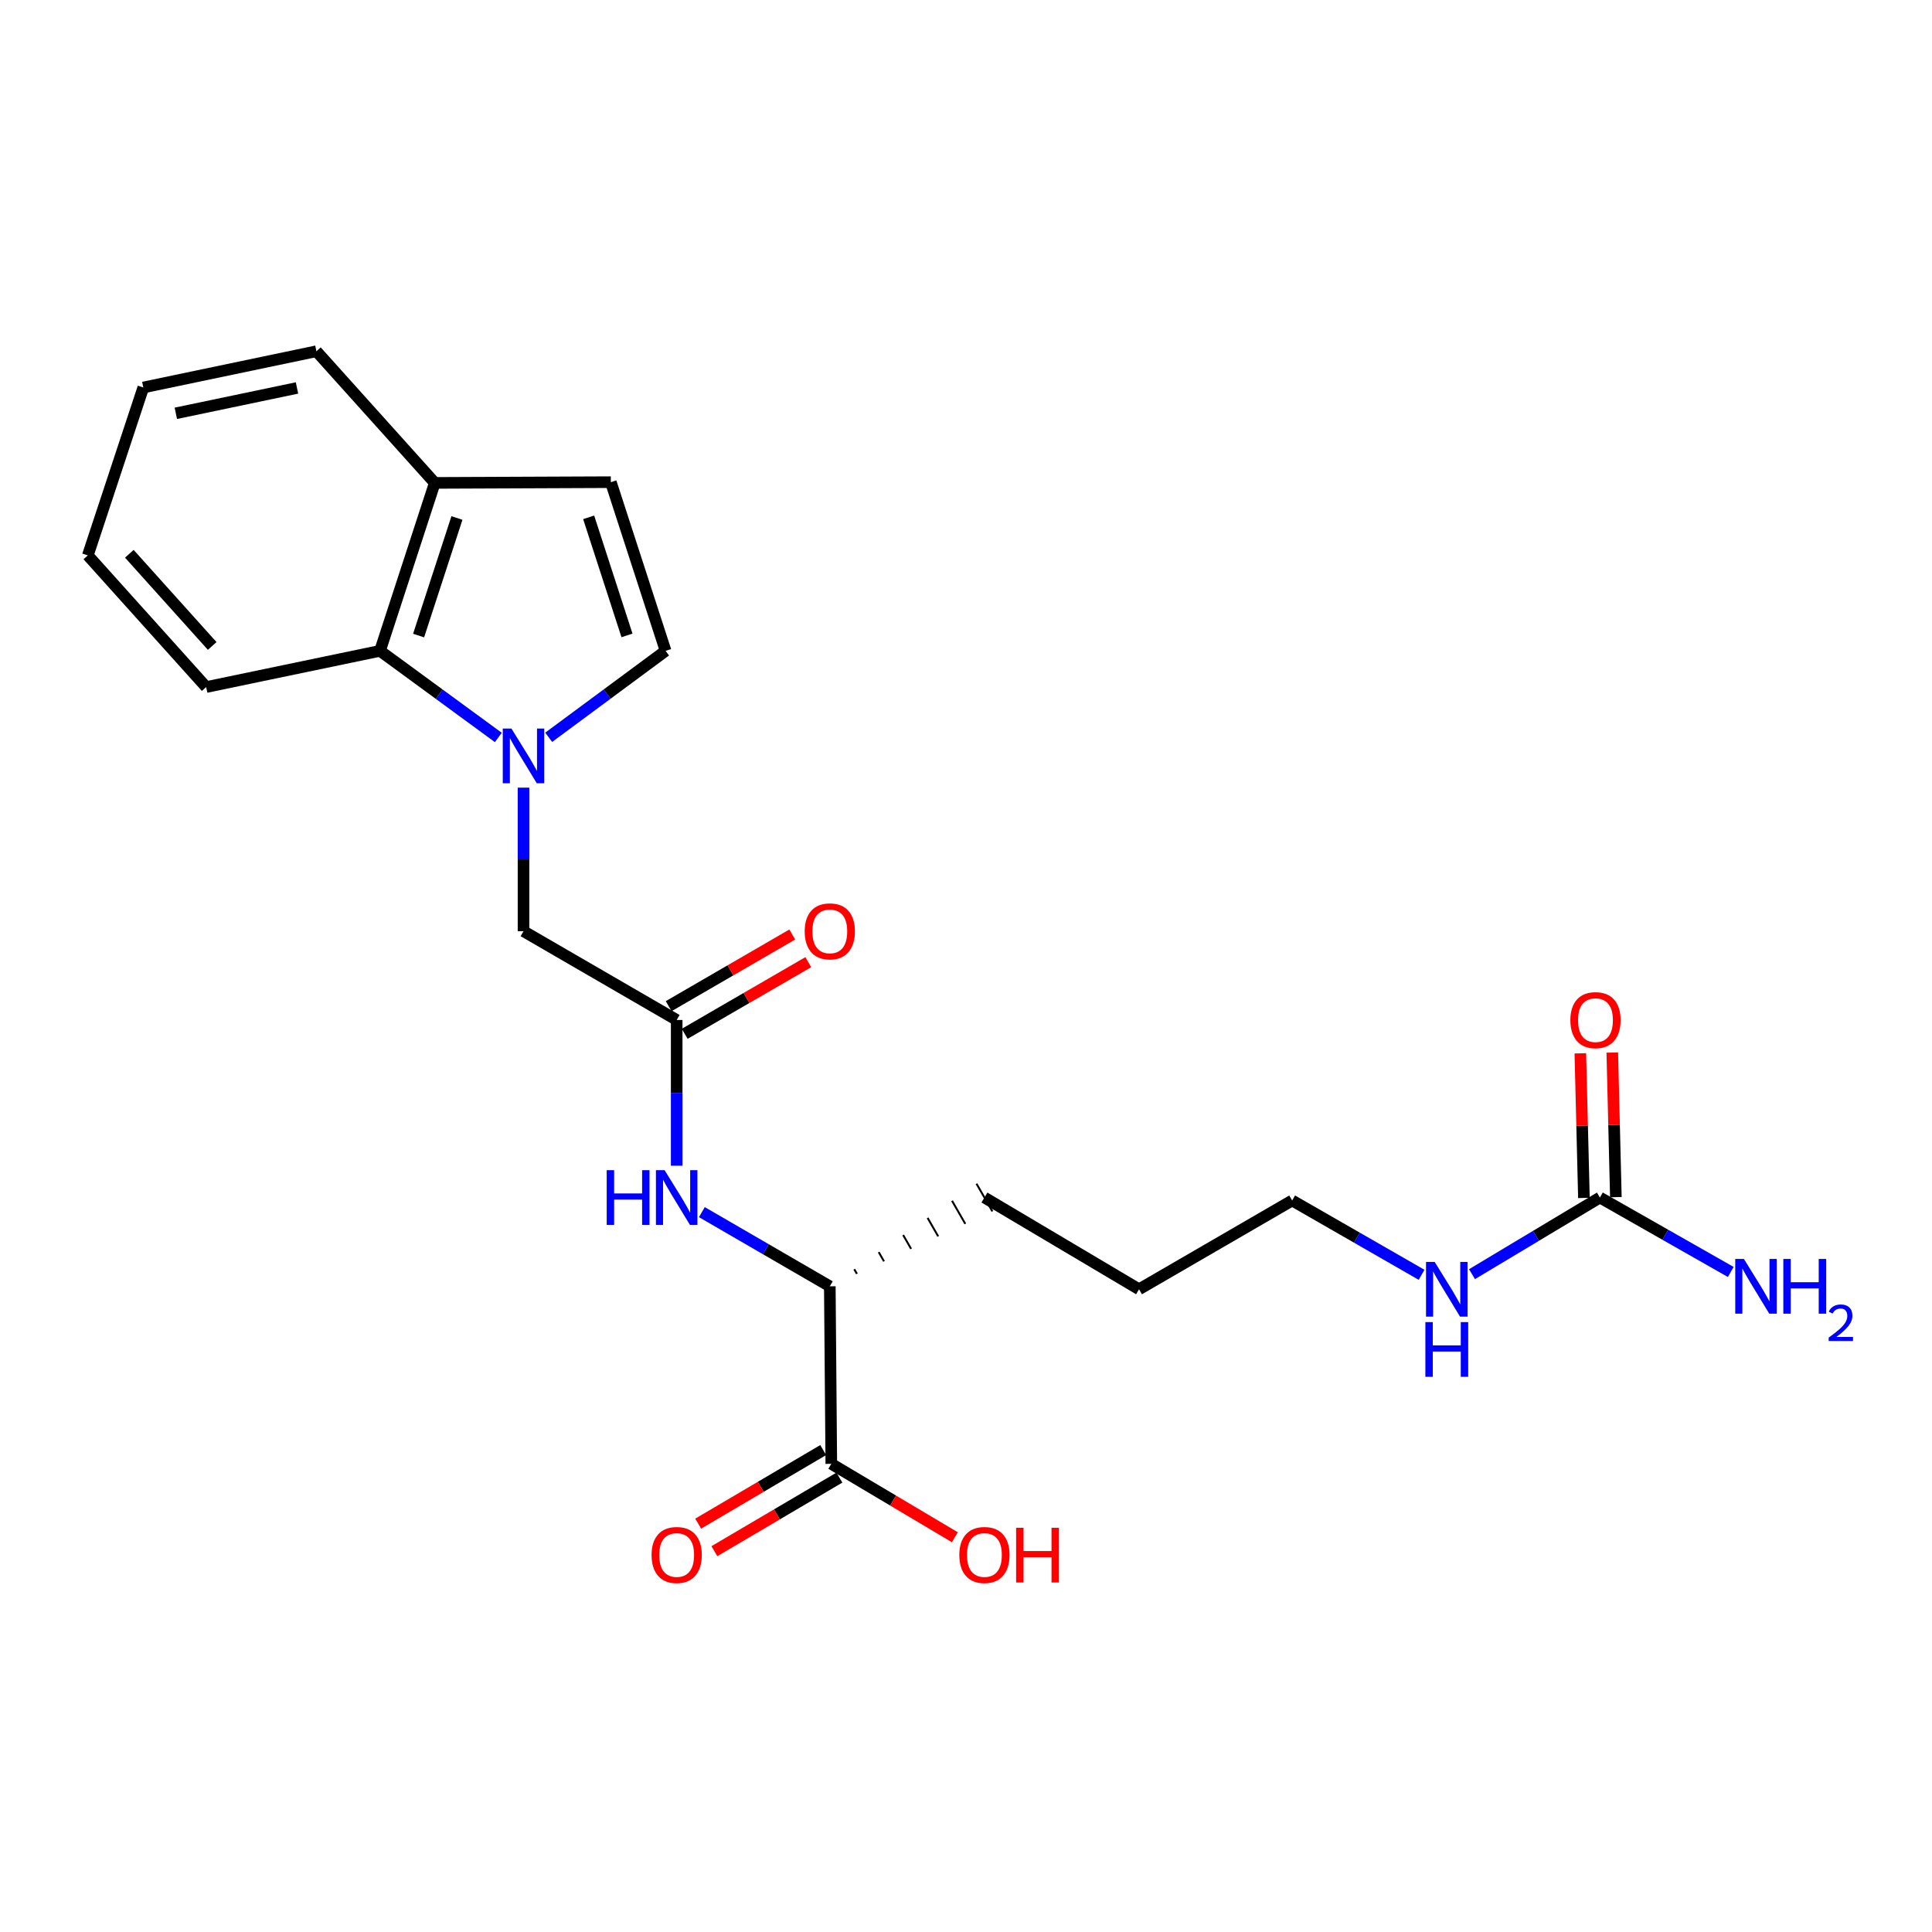 <?xml version='1.0' encoding='iso-8859-1'?>
<svg version='1.1' baseProfile='full'
              xmlns='http://www.w3.org/2000/svg'
                      xmlns:rdkit='http://www.rdkit.org/xml'
                      xmlns:xlink='http://www.w3.org/1999/xlink'
                  xml:space='preserve'
width='1000px' height='1000px' viewBox='0 0 1000 1000'>
<!-- END OF HEADER -->
<rect style='opacity:1.0;fill:#FFFFFF;stroke:none' width='1000' height='1000' x='0' y='0'> </rect>
<path class='bond-0' d='M 284,381.622 L 314.254,359.25' style='fill:none;fill-rule:evenodd;stroke:#0000FF;stroke-width:6px;stroke-linecap:butt;stroke-linejoin:miter;stroke-opacity:1' />
<path class='bond-0' d='M 314.254,359.25 L 344.508,336.878' style='fill:none;fill-rule:evenodd;stroke:#000000;stroke-width:6px;stroke-linecap:butt;stroke-linejoin:miter;stroke-opacity:1' />
<path class='bond-2' d='M 257.932,381.708 L 227.314,359.293' style='fill:none;fill-rule:evenodd;stroke:#0000FF;stroke-width:6px;stroke-linecap:butt;stroke-linejoin:miter;stroke-opacity:1' />
<path class='bond-2' d='M 227.314,359.293 L 196.695,336.878' style='fill:none;fill-rule:evenodd;stroke:#000000;stroke-width:6px;stroke-linecap:butt;stroke-linejoin:miter;stroke-opacity:1' />
<path class='bond-7' d='M 270.974,407.683 L 270.974,444.837' style='fill:none;fill-rule:evenodd;stroke:#0000FF;stroke-width:6px;stroke-linecap:butt;stroke-linejoin:miter;stroke-opacity:1' />
<path class='bond-7' d='M 270.974,444.837 L 270.974,481.99' style='fill:none;fill-rule:evenodd;stroke:#000000;stroke-width:6px;stroke-linecap:butt;stroke-linejoin:miter;stroke-opacity:1' />
<path class='bond-4' d='M 344.508,336.878 L 316.171,249.571' style='fill:none;fill-rule:evenodd;stroke:#000000;stroke-width:6px;stroke-linecap:butt;stroke-linejoin:miter;stroke-opacity:1' />
<path class='bond-4' d='M 324.526,328.888 L 304.69,267.772' style='fill:none;fill-rule:evenodd;stroke:#000000;stroke-width:6px;stroke-linecap:butt;stroke-linejoin:miter;stroke-opacity:1' />
<path class='bond-1' d='M 350.251,527.941 L 270.974,481.99' style='fill:none;fill-rule:evenodd;stroke:#000000;stroke-width:6px;stroke-linecap:butt;stroke-linejoin:miter;stroke-opacity:1' />
<path class='bond-5' d='M 350.251,527.941 L 350.251,565.663' style='fill:none;fill-rule:evenodd;stroke:#000000;stroke-width:6px;stroke-linecap:butt;stroke-linejoin:miter;stroke-opacity:1' />
<path class='bond-5' d='M 350.251,565.663 L 350.251,603.385' style='fill:none;fill-rule:evenodd;stroke:#0000FF;stroke-width:6px;stroke-linecap:butt;stroke-linejoin:miter;stroke-opacity:1' />
<path class='bond-11' d='M 354.398,535.095 L 386.383,516.552' style='fill:none;fill-rule:evenodd;stroke:#000000;stroke-width:6px;stroke-linecap:butt;stroke-linejoin:miter;stroke-opacity:1' />
<path class='bond-11' d='M 386.383,516.552 L 418.367,498.009' style='fill:none;fill-rule:evenodd;stroke:#FF0000;stroke-width:6px;stroke-linecap:butt;stroke-linejoin:miter;stroke-opacity:1' />
<path class='bond-11' d='M 346.103,520.787 L 378.087,502.244' style='fill:none;fill-rule:evenodd;stroke:#000000;stroke-width:6px;stroke-linecap:butt;stroke-linejoin:miter;stroke-opacity:1' />
<path class='bond-11' d='M 378.087,502.244 L 410.071,483.701' style='fill:none;fill-rule:evenodd;stroke:#FF0000;stroke-width:6px;stroke-linecap:butt;stroke-linejoin:miter;stroke-opacity:1' />
<path class='bond-9' d='M 196.695,336.878 L 225.041,249.947' style='fill:none;fill-rule:evenodd;stroke:#000000;stroke-width:6px;stroke-linecap:butt;stroke-linejoin:miter;stroke-opacity:1' />
<path class='bond-9' d='M 216.671,328.966 L 236.513,268.114' style='fill:none;fill-rule:evenodd;stroke:#000000;stroke-width:6px;stroke-linecap:butt;stroke-linejoin:miter;stroke-opacity:1' />
<path class='bond-16' d='M 196.695,336.878 L 106.723,355.623' style='fill:none;fill-rule:evenodd;stroke:#000000;stroke-width:6px;stroke-linecap:butt;stroke-linejoin:miter;stroke-opacity:1' />
<path class='bond-3' d='M 828.101,619.843 L 795.001,639.676' style='fill:none;fill-rule:evenodd;stroke:#000000;stroke-width:6px;stroke-linecap:butt;stroke-linejoin:miter;stroke-opacity:1' />
<path class='bond-3' d='M 795.001,639.676 L 761.901,659.509' style='fill:none;fill-rule:evenodd;stroke:#0000FF;stroke-width:6px;stroke-linecap:butt;stroke-linejoin:miter;stroke-opacity:1' />
<path class='bond-10' d='M 836.368,619.638 L 835.44,582.216' style='fill:none;fill-rule:evenodd;stroke:#000000;stroke-width:6px;stroke-linecap:butt;stroke-linejoin:miter;stroke-opacity:1' />
<path class='bond-10' d='M 835.44,582.216 L 834.512,544.794' style='fill:none;fill-rule:evenodd;stroke:#FF0000;stroke-width:6px;stroke-linecap:butt;stroke-linejoin:miter;stroke-opacity:1' />
<path class='bond-10' d='M 819.834,620.048 L 818.906,582.626' style='fill:none;fill-rule:evenodd;stroke:#000000;stroke-width:6px;stroke-linecap:butt;stroke-linejoin:miter;stroke-opacity:1' />
<path class='bond-10' d='M 818.906,582.626 L 817.978,545.204' style='fill:none;fill-rule:evenodd;stroke:#FF0000;stroke-width:6px;stroke-linecap:butt;stroke-linejoin:miter;stroke-opacity:1' />
<path class='bond-14' d='M 828.101,619.843 L 861.97,639.104' style='fill:none;fill-rule:evenodd;stroke:#000000;stroke-width:6px;stroke-linecap:butt;stroke-linejoin:miter;stroke-opacity:1' />
<path class='bond-14' d='M 861.97,639.104 L 895.839,658.365' style='fill:none;fill-rule:evenodd;stroke:#0000FF;stroke-width:6px;stroke-linecap:butt;stroke-linejoin:miter;stroke-opacity:1' />
<path class='bond-23' d='M 316.171,249.571 L 225.041,249.947' style='fill:none;fill-rule:evenodd;stroke:#000000;stroke-width:6px;stroke-linecap:butt;stroke-linejoin:miter;stroke-opacity:1' />
<path class='bond-8' d='M 363.281,627.397 L 396.395,646.596' style='fill:none;fill-rule:evenodd;stroke:#0000FF;stroke-width:6px;stroke-linecap:butt;stroke-linejoin:miter;stroke-opacity:1' />
<path class='bond-8' d='M 396.395,646.596 L 429.51,665.794' style='fill:none;fill-rule:evenodd;stroke:#000000;stroke-width:6px;stroke-linecap:butt;stroke-linejoin:miter;stroke-opacity:1' />
<path class='bond-6' d='M 430.281,757.678 L 429.51,665.794' style='fill:none;fill-rule:evenodd;stroke:#000000;stroke-width:6px;stroke-linecap:butt;stroke-linejoin:miter;stroke-opacity:1' />
<path class='bond-12' d='M 426.087,750.551 L 393.733,769.592' style='fill:none;fill-rule:evenodd;stroke:#000000;stroke-width:6px;stroke-linecap:butt;stroke-linejoin:miter;stroke-opacity:1' />
<path class='bond-12' d='M 393.733,769.592 L 361.378,788.633' style='fill:none;fill-rule:evenodd;stroke:#FF0000;stroke-width:6px;stroke-linecap:butt;stroke-linejoin:miter;stroke-opacity:1' />
<path class='bond-12' d='M 434.476,764.804 L 402.121,783.846' style='fill:none;fill-rule:evenodd;stroke:#000000;stroke-width:6px;stroke-linecap:butt;stroke-linejoin:miter;stroke-opacity:1' />
<path class='bond-12' d='M 402.121,783.846 L 369.767,802.887' style='fill:none;fill-rule:evenodd;stroke:#FF0000;stroke-width:6px;stroke-linecap:butt;stroke-linejoin:miter;stroke-opacity:1' />
<path class='bond-15' d='M 430.281,757.678 L 462.258,776.68' style='fill:none;fill-rule:evenodd;stroke:#000000;stroke-width:6px;stroke-linecap:butt;stroke-linejoin:miter;stroke-opacity:1' />
<path class='bond-15' d='M 462.258,776.68 L 494.235,795.682' style='fill:none;fill-rule:evenodd;stroke:#FF0000;stroke-width:6px;stroke-linecap:butt;stroke-linejoin:miter;stroke-opacity:1' />
<path class='bond-17' d='M 443.534,659.331 L 442.162,656.94' style='fill:none;fill-rule:evenodd;stroke:#000000;stroke-width:1.0px;stroke-linecap:butt;stroke-linejoin:miter;stroke-opacity:1' />
<path class='bond-17' d='M 457.559,652.867 L 454.814,648.086' style='fill:none;fill-rule:evenodd;stroke:#000000;stroke-width:1.0px;stroke-linecap:butt;stroke-linejoin:miter;stroke-opacity:1' />
<path class='bond-17' d='M 471.584,646.404 L 467.466,639.233' style='fill:none;fill-rule:evenodd;stroke:#000000;stroke-width:1.0px;stroke-linecap:butt;stroke-linejoin:miter;stroke-opacity:1' />
<path class='bond-17' d='M 485.608,639.941 L 480.118,630.379' style='fill:none;fill-rule:evenodd;stroke:#000000;stroke-width:1.0px;stroke-linecap:butt;stroke-linejoin:miter;stroke-opacity:1' />
<path class='bond-17' d='M 499.633,633.478 L 492.77,621.525' style='fill:none;fill-rule:evenodd;stroke:#000000;stroke-width:1.0px;stroke-linecap:butt;stroke-linejoin:miter;stroke-opacity:1' />
<path class='bond-17' d='M 513.658,627.014 L 505.423,612.671' style='fill:none;fill-rule:evenodd;stroke:#000000;stroke-width:1.0px;stroke-linecap:butt;stroke-linejoin:miter;stroke-opacity:1' />
<path class='bond-18' d='M 225.041,249.947 L 163.773,181.806' style='fill:none;fill-rule:evenodd;stroke:#000000;stroke-width:6px;stroke-linecap:butt;stroke-linejoin:miter;stroke-opacity:1' />
<path class='bond-13' d='M 735.804,659.836 L 702.312,640.602' style='fill:none;fill-rule:evenodd;stroke:#0000FF;stroke-width:6px;stroke-linecap:butt;stroke-linejoin:miter;stroke-opacity:1' />
<path class='bond-13' d='M 702.312,640.602 L 668.82,621.368' style='fill:none;fill-rule:evenodd;stroke:#000000;stroke-width:6px;stroke-linecap:butt;stroke-linejoin:miter;stroke-opacity:1' />
<path class='bond-21' d='M 106.723,355.623 L 45.455,287.472' style='fill:none;fill-rule:evenodd;stroke:#000000;stroke-width:6px;stroke-linecap:butt;stroke-linejoin:miter;stroke-opacity:1' />
<path class='bond-21' d='M 109.832,334.343 L 66.944,286.638' style='fill:none;fill-rule:evenodd;stroke:#000000;stroke-width:6px;stroke-linecap:butt;stroke-linejoin:miter;stroke-opacity:1' />
<path class='bond-20' d='M 509.54,619.843 L 589.562,667.328' style='fill:none;fill-rule:evenodd;stroke:#000000;stroke-width:6px;stroke-linecap:butt;stroke-linejoin:miter;stroke-opacity:1' />
<path class='bond-24' d='M 163.773,181.806 L 74.177,200.56' style='fill:none;fill-rule:evenodd;stroke:#000000;stroke-width:6px;stroke-linecap:butt;stroke-linejoin:miter;stroke-opacity:1' />
<path class='bond-24' d='M 153.722,200.808 L 91.005,213.935' style='fill:none;fill-rule:evenodd;stroke:#000000;stroke-width:6px;stroke-linecap:butt;stroke-linejoin:miter;stroke-opacity:1' />
<path class='bond-19' d='M 668.82,621.368 L 589.562,667.328' style='fill:none;fill-rule:evenodd;stroke:#000000;stroke-width:6px;stroke-linecap:butt;stroke-linejoin:miter;stroke-opacity:1' />
<path class='bond-22' d='M 45.455,287.472 L 74.177,200.56' style='fill:none;fill-rule:evenodd;stroke:#000000;stroke-width:6px;stroke-linecap:butt;stroke-linejoin:miter;stroke-opacity:1' />
<path  class='atom-0' d='M 264.714 377.095
L 273.994 392.095
Q 274.914 393.575, 276.394 396.255
Q 277.874 398.935, 277.954 399.095
L 277.954 377.095
L 281.714 377.095
L 281.714 405.415
L 277.834 405.415
L 267.874 389.015
Q 266.714 387.095, 265.474 384.895
Q 264.274 382.695, 263.914 382.015
L 263.914 405.415
L 260.234 405.415
L 260.234 377.095
L 264.714 377.095
' fill='#0000FF'/>
<path  class='atom-6' d='M 314.031 605.683
L 317.871 605.683
L 317.871 617.723
L 332.351 617.723
L 332.351 605.683
L 336.191 605.683
L 336.191 634.003
L 332.351 634.003
L 332.351 620.923
L 317.871 620.923
L 317.871 634.003
L 314.031 634.003
L 314.031 605.683
' fill='#0000FF'/>
<path  class='atom-6' d='M 343.991 605.683
L 353.271 620.683
Q 354.191 622.163, 355.671 624.843
Q 357.151 627.523, 357.231 627.683
L 357.231 605.683
L 360.991 605.683
L 360.991 634.003
L 357.111 634.003
L 347.151 617.603
Q 345.991 615.683, 344.751 613.483
Q 343.551 611.283, 343.191 610.603
L 343.191 634.003
L 339.511 634.003
L 339.511 605.683
L 343.991 605.683
' fill='#0000FF'/>
<path  class='atom-11' d='M 812.822 528.021
Q 812.822 521.221, 816.182 517.421
Q 819.542 513.621, 825.822 513.621
Q 832.102 513.621, 835.462 517.421
Q 838.822 521.221, 838.822 528.021
Q 838.822 534.901, 835.422 538.821
Q 832.022 542.701, 825.822 542.701
Q 819.582 542.701, 816.182 538.821
Q 812.822 534.941, 812.822 528.021
M 825.822 539.501
Q 830.142 539.501, 832.462 536.621
Q 834.822 533.701, 834.822 528.021
Q 834.822 522.461, 832.462 519.661
Q 830.142 516.821, 825.822 516.821
Q 821.502 516.821, 819.142 519.621
Q 816.822 522.421, 816.822 528.021
Q 816.822 533.741, 819.142 536.621
Q 821.502 539.501, 825.822 539.501
' fill='#FF0000'/>
<path  class='atom-12' d='M 416.51 482.07
Q 416.51 475.27, 419.87 471.47
Q 423.23 467.67, 429.51 467.67
Q 435.79 467.67, 439.15 471.47
Q 442.51 475.27, 442.51 482.07
Q 442.51 488.95, 439.11 492.87
Q 435.71 496.75, 429.51 496.75
Q 423.27 496.75, 419.87 492.87
Q 416.51 488.99, 416.51 482.07
M 429.51 493.55
Q 433.83 493.55, 436.15 490.67
Q 438.51 487.75, 438.51 482.07
Q 438.51 476.51, 436.15 473.71
Q 433.83 470.87, 429.51 470.87
Q 425.19 470.87, 422.83 473.67
Q 420.51 476.47, 420.51 482.07
Q 420.51 487.79, 422.83 490.67
Q 425.19 493.55, 429.51 493.55
' fill='#FF0000'/>
<path  class='atom-13' d='M 337.251 804.857
Q 337.251 798.057, 340.611 794.257
Q 343.971 790.457, 350.251 790.457
Q 356.531 790.457, 359.891 794.257
Q 363.251 798.057, 363.251 804.857
Q 363.251 811.737, 359.851 815.657
Q 356.451 819.537, 350.251 819.537
Q 344.011 819.537, 340.611 815.657
Q 337.251 811.777, 337.251 804.857
M 350.251 816.337
Q 354.571 816.337, 356.891 813.457
Q 359.251 810.537, 359.251 804.857
Q 359.251 799.297, 356.891 796.497
Q 354.571 793.657, 350.251 793.657
Q 345.931 793.657, 343.571 796.457
Q 341.251 799.257, 341.251 804.857
Q 341.251 810.577, 343.571 813.457
Q 345.931 816.337, 350.251 816.337
' fill='#FF0000'/>
<path  class='atom-14' d='M 742.591 653.168
L 751.871 668.168
Q 752.791 669.648, 754.271 672.328
Q 755.751 675.008, 755.831 675.168
L 755.831 653.168
L 759.591 653.168
L 759.591 681.488
L 755.711 681.488
L 745.751 665.088
Q 744.591 663.168, 743.351 660.968
Q 742.151 658.768, 741.791 658.088
L 741.791 681.488
L 738.111 681.488
L 738.111 653.168
L 742.591 653.168
' fill='#0000FF'/>
<path  class='atom-14' d='M 737.771 684.32
L 741.611 684.32
L 741.611 696.36
L 756.091 696.36
L 756.091 684.32
L 759.931 684.32
L 759.931 712.64
L 756.091 712.64
L 756.091 699.56
L 741.611 699.56
L 741.611 712.64
L 737.771 712.64
L 737.771 684.32
' fill='#0000FF'/>
<path  class='atom-15' d='M 902.643 651.634
L 911.923 666.634
Q 912.843 668.114, 914.323 670.794
Q 915.803 673.474, 915.883 673.634
L 915.883 651.634
L 919.643 651.634
L 919.643 679.954
L 915.763 679.954
L 905.803 663.554
Q 904.643 661.634, 903.403 659.434
Q 902.203 657.234, 901.843 656.554
L 901.843 679.954
L 898.163 679.954
L 898.163 651.634
L 902.643 651.634
' fill='#0000FF'/>
<path  class='atom-15' d='M 923.043 651.634
L 926.883 651.634
L 926.883 663.674
L 941.363 663.674
L 941.363 651.634
L 945.203 651.634
L 945.203 679.954
L 941.363 679.954
L 941.363 666.874
L 926.883 666.874
L 926.883 679.954
L 923.043 679.954
L 923.043 651.634
' fill='#0000FF'/>
<path  class='atom-15' d='M 946.576 678.96
Q 947.262 677.192, 948.899 676.215
Q 950.536 675.212, 952.806 675.212
Q 955.631 675.212, 957.215 676.743
Q 958.799 678.274, 958.799 680.993
Q 958.799 683.765, 956.74 686.352
Q 954.707 688.94, 950.483 692.002
L 959.116 692.002
L 959.116 694.114
L 946.523 694.114
L 946.523 692.345
Q 950.008 689.864, 952.067 688.016
Q 954.153 686.168, 955.156 684.504
Q 956.159 682.841, 956.159 681.125
Q 956.159 679.33, 955.261 678.327
Q 954.364 677.324, 952.806 677.324
Q 951.301 677.324, 950.298 677.931
Q 949.295 678.538, 948.582 679.884
L 946.576 678.96
' fill='#0000FF'/>
<path  class='atom-16' d='M 496.54 804.857
Q 496.54 798.057, 499.9 794.257
Q 503.26 790.457, 509.54 790.457
Q 515.82 790.457, 519.18 794.257
Q 522.54 798.057, 522.54 804.857
Q 522.54 811.737, 519.14 815.657
Q 515.74 819.537, 509.54 819.537
Q 503.3 819.537, 499.9 815.657
Q 496.54 811.777, 496.54 804.857
M 509.54 816.337
Q 513.86 816.337, 516.18 813.457
Q 518.54 810.537, 518.54 804.857
Q 518.54 799.297, 516.18 796.497
Q 513.86 793.657, 509.54 793.657
Q 505.22 793.657, 502.86 796.457
Q 500.54 799.257, 500.54 804.857
Q 500.54 810.577, 502.86 813.457
Q 505.22 816.337, 509.54 816.337
' fill='#FF0000'/>
<path  class='atom-16' d='M 525.94 790.777
L 529.78 790.777
L 529.78 802.817
L 544.26 802.817
L 544.26 790.777
L 548.1 790.777
L 548.1 819.097
L 544.26 819.097
L 544.26 806.017
L 529.78 806.017
L 529.78 819.097
L 525.94 819.097
L 525.94 790.777
' fill='#FF0000'/>
</svg>
